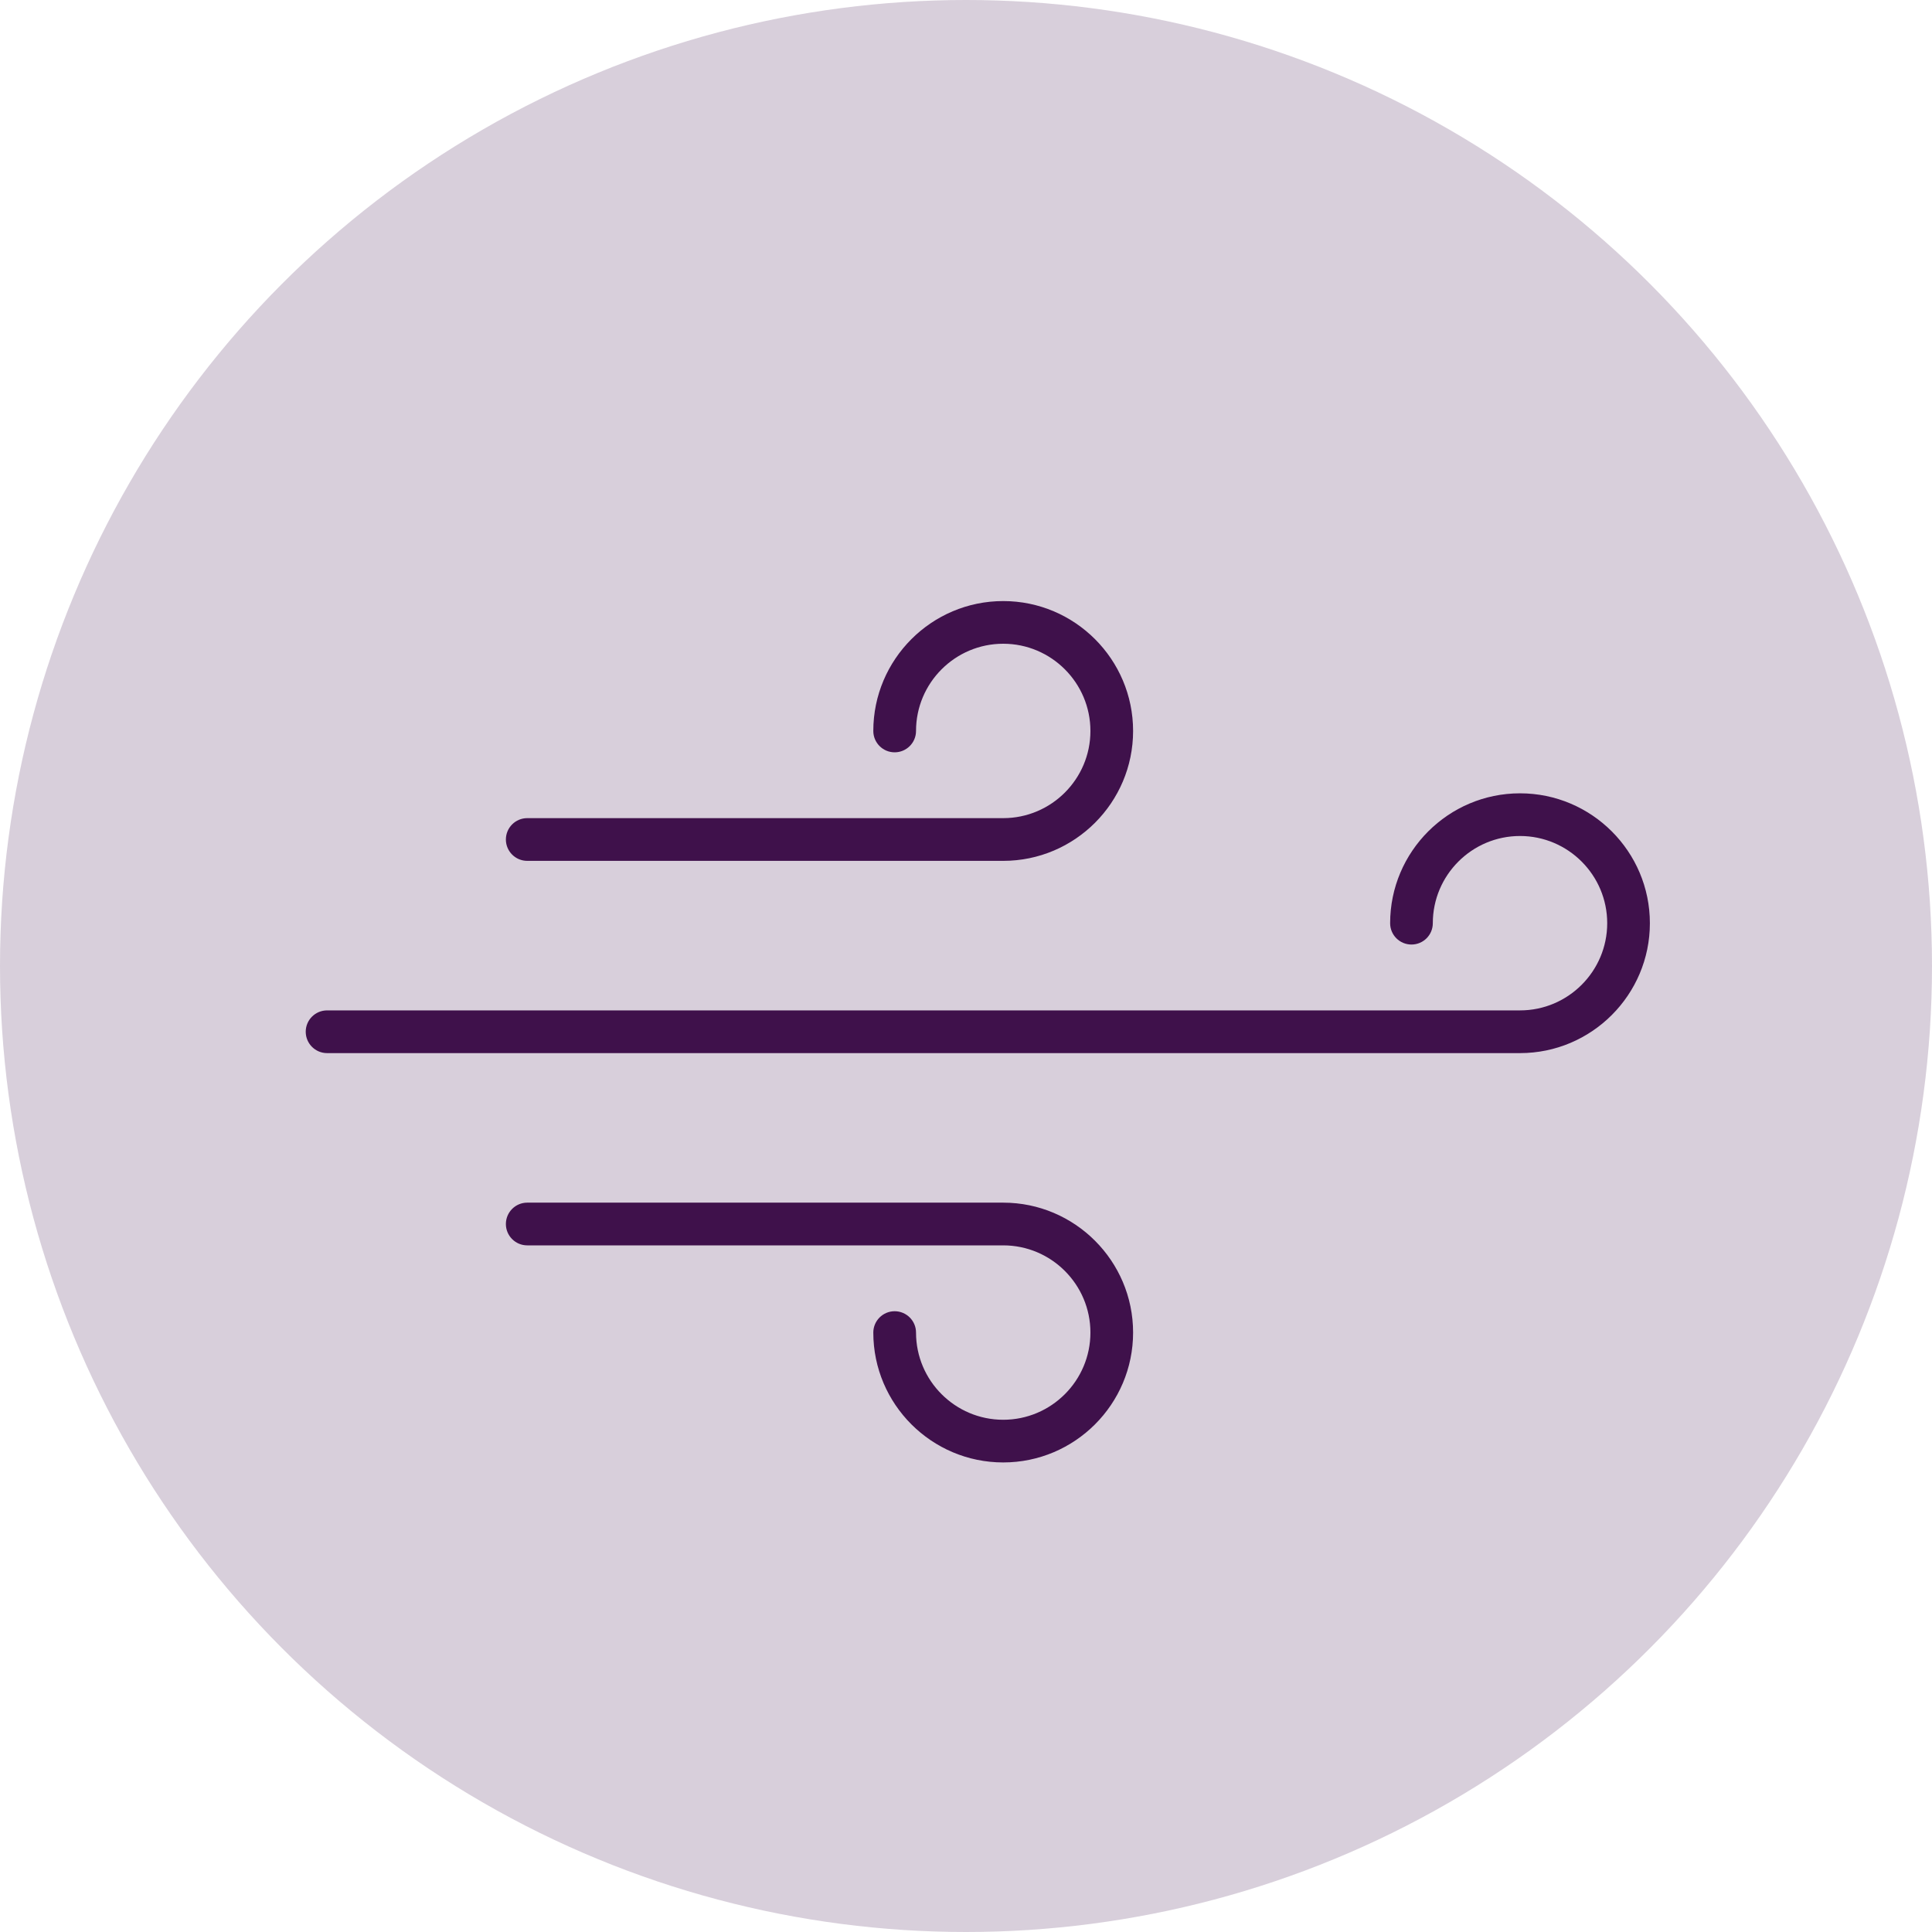 <svg width="45" height="45" viewBox="0 0 45 45" fill="none" xmlns="http://www.w3.org/2000/svg">
<circle cx="22.5" cy="22.5" r="22.5" fill="#3F114B" fill-opacity="0.2"/>
<path d="M20.838 17.523C21.113 17.523 21.336 17.3 21.336 17.026C21.336 15.905 22.247 14.994 23.367 14.994C24.487 14.994 25.398 15.905 25.398 17.026C25.398 18.145 24.487 19.056 23.367 19.056H12.28C12.006 19.056 11.783 19.279 11.783 19.554C11.783 19.828 12.006 20.051 12.28 20.051H23.367C25.035 20.051 26.392 18.693 26.392 17.026C26.392 15.357 25.035 14 23.367 14C21.699 14 20.341 15.357 20.341 17.026C20.341 17.3 20.564 17.523 20.838 17.523Z" fill="#3F114B"/>
<path d="M23.367 28.012H12.28C12.006 28.012 11.783 28.235 11.783 28.51C11.783 28.784 12.006 29.007 12.28 29.007H23.367C24.487 29.007 25.398 29.918 25.398 31.038C25.398 32.158 24.487 33.069 23.367 33.069C22.247 33.069 21.336 32.158 21.336 31.038C21.336 30.764 21.113 30.541 20.838 30.541C20.564 30.541 20.341 30.764 20.341 31.038C20.341 32.706 21.699 34.063 23.367 34.063C25.035 34.063 26.392 32.706 26.392 31.038C26.392 29.37 25.035 28.012 23.367 28.012Z" fill="#3F114B"/>
<path d="M35.404 18.478C33.736 18.478 32.379 19.835 32.379 21.503C32.379 21.778 32.601 22 32.876 22C33.151 22 33.373 21.778 33.373 21.503C33.373 20.383 34.284 19.472 35.404 19.472C36.524 19.472 37.435 20.383 37.435 21.503C37.435 22.623 36.524 23.534 35.404 23.534H7.618C7.344 23.534 7.121 23.757 7.121 24.031C7.121 24.306 7.344 24.529 7.618 24.529H35.404C37.072 24.529 38.429 23.171 38.429 21.503C38.429 19.835 37.072 18.478 35.404 18.478Z" fill="#3F114B"/>
</svg>
